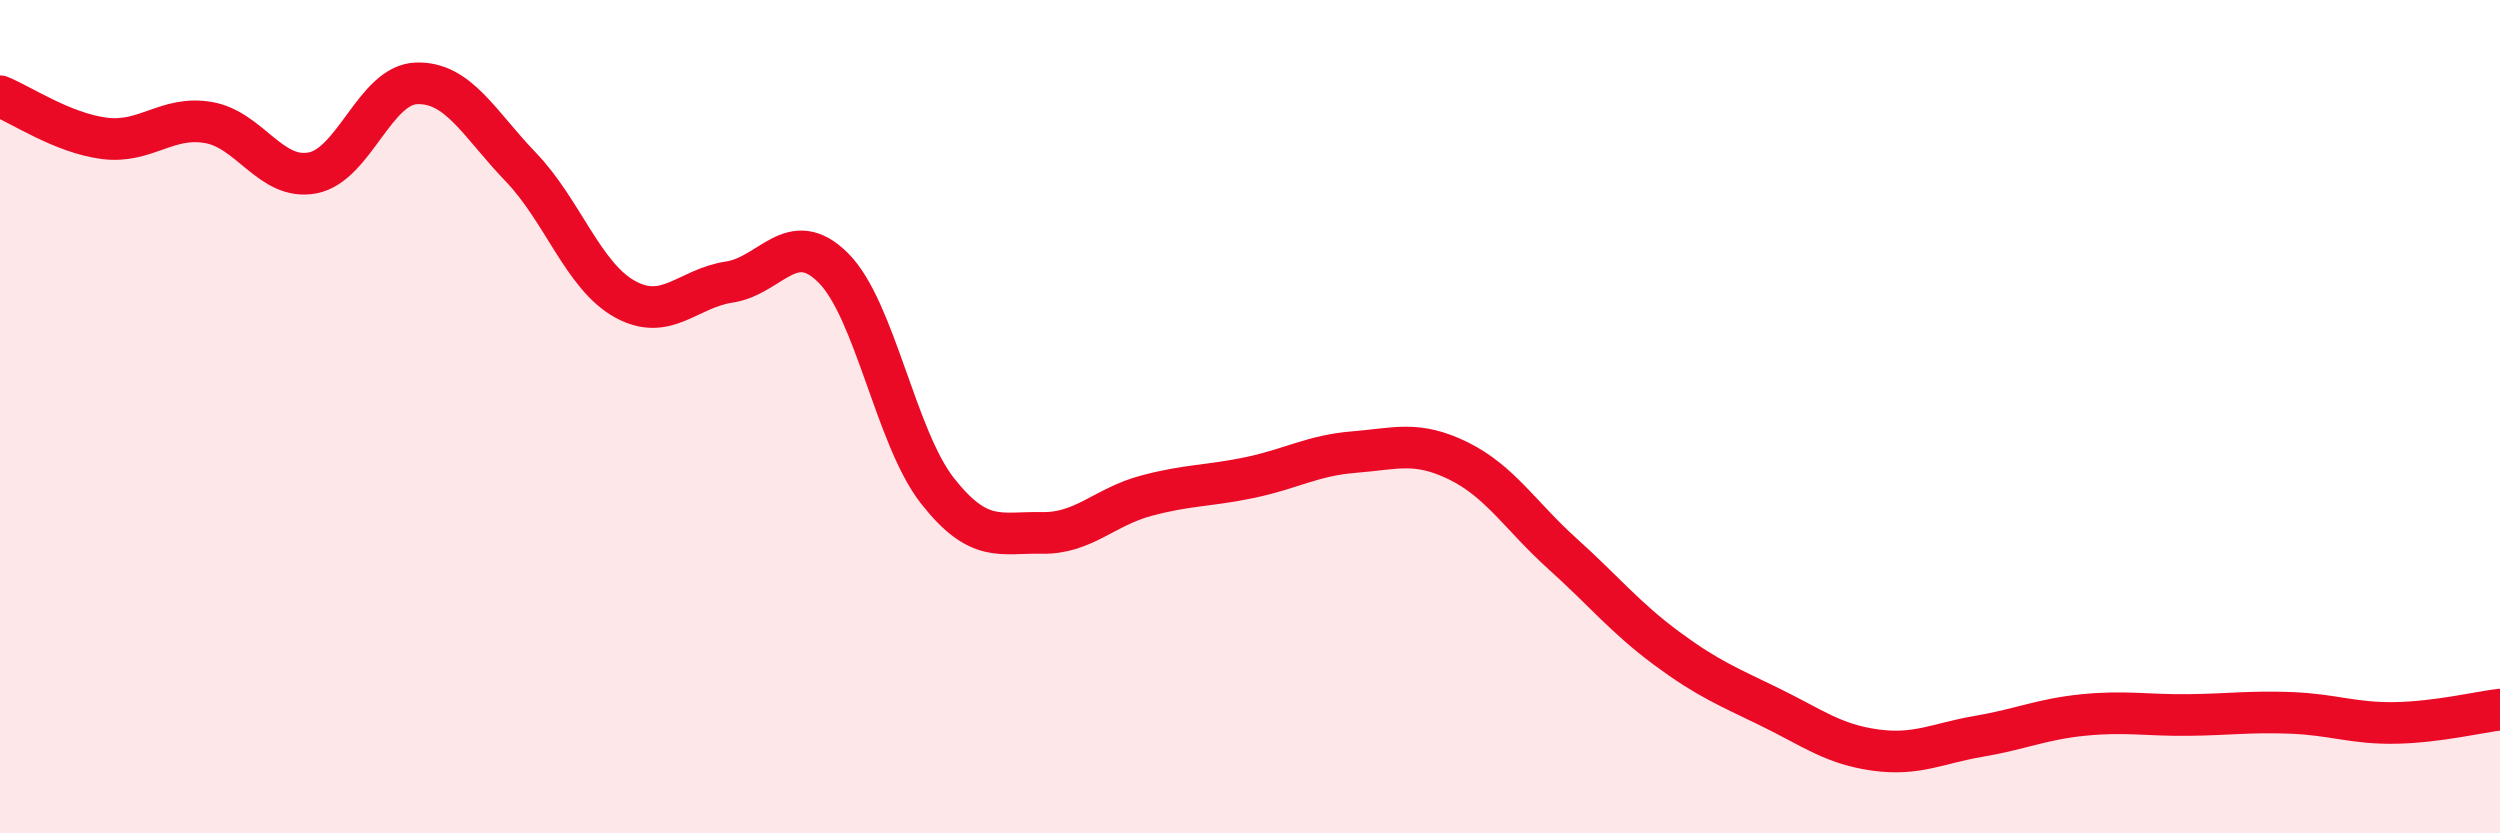 
    <svg width="60" height="20" viewBox="0 0 60 20" xmlns="http://www.w3.org/2000/svg">
      <path
        d="M 0,2.31 C 0.5,2.51 1.5,3.19 2.5,3.32 C 3.5,3.45 4,2.77 5,2.94 C 6,3.11 6.5,4.34 7.5,4.15 C 8.5,3.96 9,2.03 10,2 C 11,1.97 11.5,2.97 12.5,4.01 C 13.5,5.05 14,6.63 15,7.18 C 16,7.73 16.5,6.92 17.5,6.77 C 18.5,6.62 19,5.43 20,6.43 C 21,7.43 21.5,10.51 22.5,11.78 C 23.5,13.05 24,12.77 25,12.79 C 26,12.81 26.5,12.17 27.5,11.9 C 28.5,11.63 29,11.67 30,11.46 C 31,11.25 31.5,10.93 32.5,10.85 C 33.5,10.77 34,10.57 35,11.06 C 36,11.55 36.5,12.39 37.5,13.29 C 38.5,14.19 39,14.82 40,15.56 C 41,16.3 41.5,16.49 42.5,16.98 C 43.5,17.47 44,17.86 45,18 C 46,18.14 46.5,17.84 47.5,17.67 C 48.5,17.5 49,17.26 50,17.16 C 51,17.06 51.5,17.17 52.5,17.16 C 53.5,17.15 54,17.07 55,17.11 C 56,17.15 56.5,17.37 57.5,17.35 C 58.5,17.33 59.5,17.09 60,17.03L60 20L0 20Z"
        fill="#EB0A25"
        opacity="0.1"
        stroke-linecap="round"
        stroke-linejoin="round"
      />
      <path
        d="M 0,2.31 C 0.5,2.51 1.5,3.19 2.5,3.32 C 3.5,3.45 4,2.77 5,2.94 C 6,3.11 6.5,4.34 7.5,4.15 C 8.5,3.96 9,2.03 10,2 C 11,1.97 11.5,2.97 12.5,4.01 C 13.5,5.05 14,6.63 15,7.18 C 16,7.73 16.5,6.92 17.5,6.77 C 18.5,6.62 19,5.43 20,6.43 C 21,7.43 21.5,10.51 22.5,11.78 C 23.5,13.05 24,12.77 25,12.79 C 26,12.81 26.5,12.17 27.5,11.9 C 28.5,11.63 29,11.67 30,11.46 C 31,11.25 31.5,10.93 32.5,10.85 C 33.5,10.77 34,10.57 35,11.06 C 36,11.55 36.5,12.39 37.5,13.29 C 38.5,14.19 39,14.82 40,15.56 C 41,16.3 41.5,16.49 42.5,16.98 C 43.5,17.47 44,17.86 45,18 C 46,18.14 46.5,17.84 47.5,17.67 C 48.5,17.5 49,17.26 50,17.16 C 51,17.06 51.5,17.17 52.5,17.16 C 53.5,17.15 54,17.07 55,17.11 C 56,17.15 56.5,17.37 57.5,17.35 C 58.5,17.33 59.5,17.09 60,17.03"
        stroke="#EB0A25"
        stroke-width="1"
        fill="none"
        stroke-linecap="round"
        stroke-linejoin="round"
      />
    </svg>
  